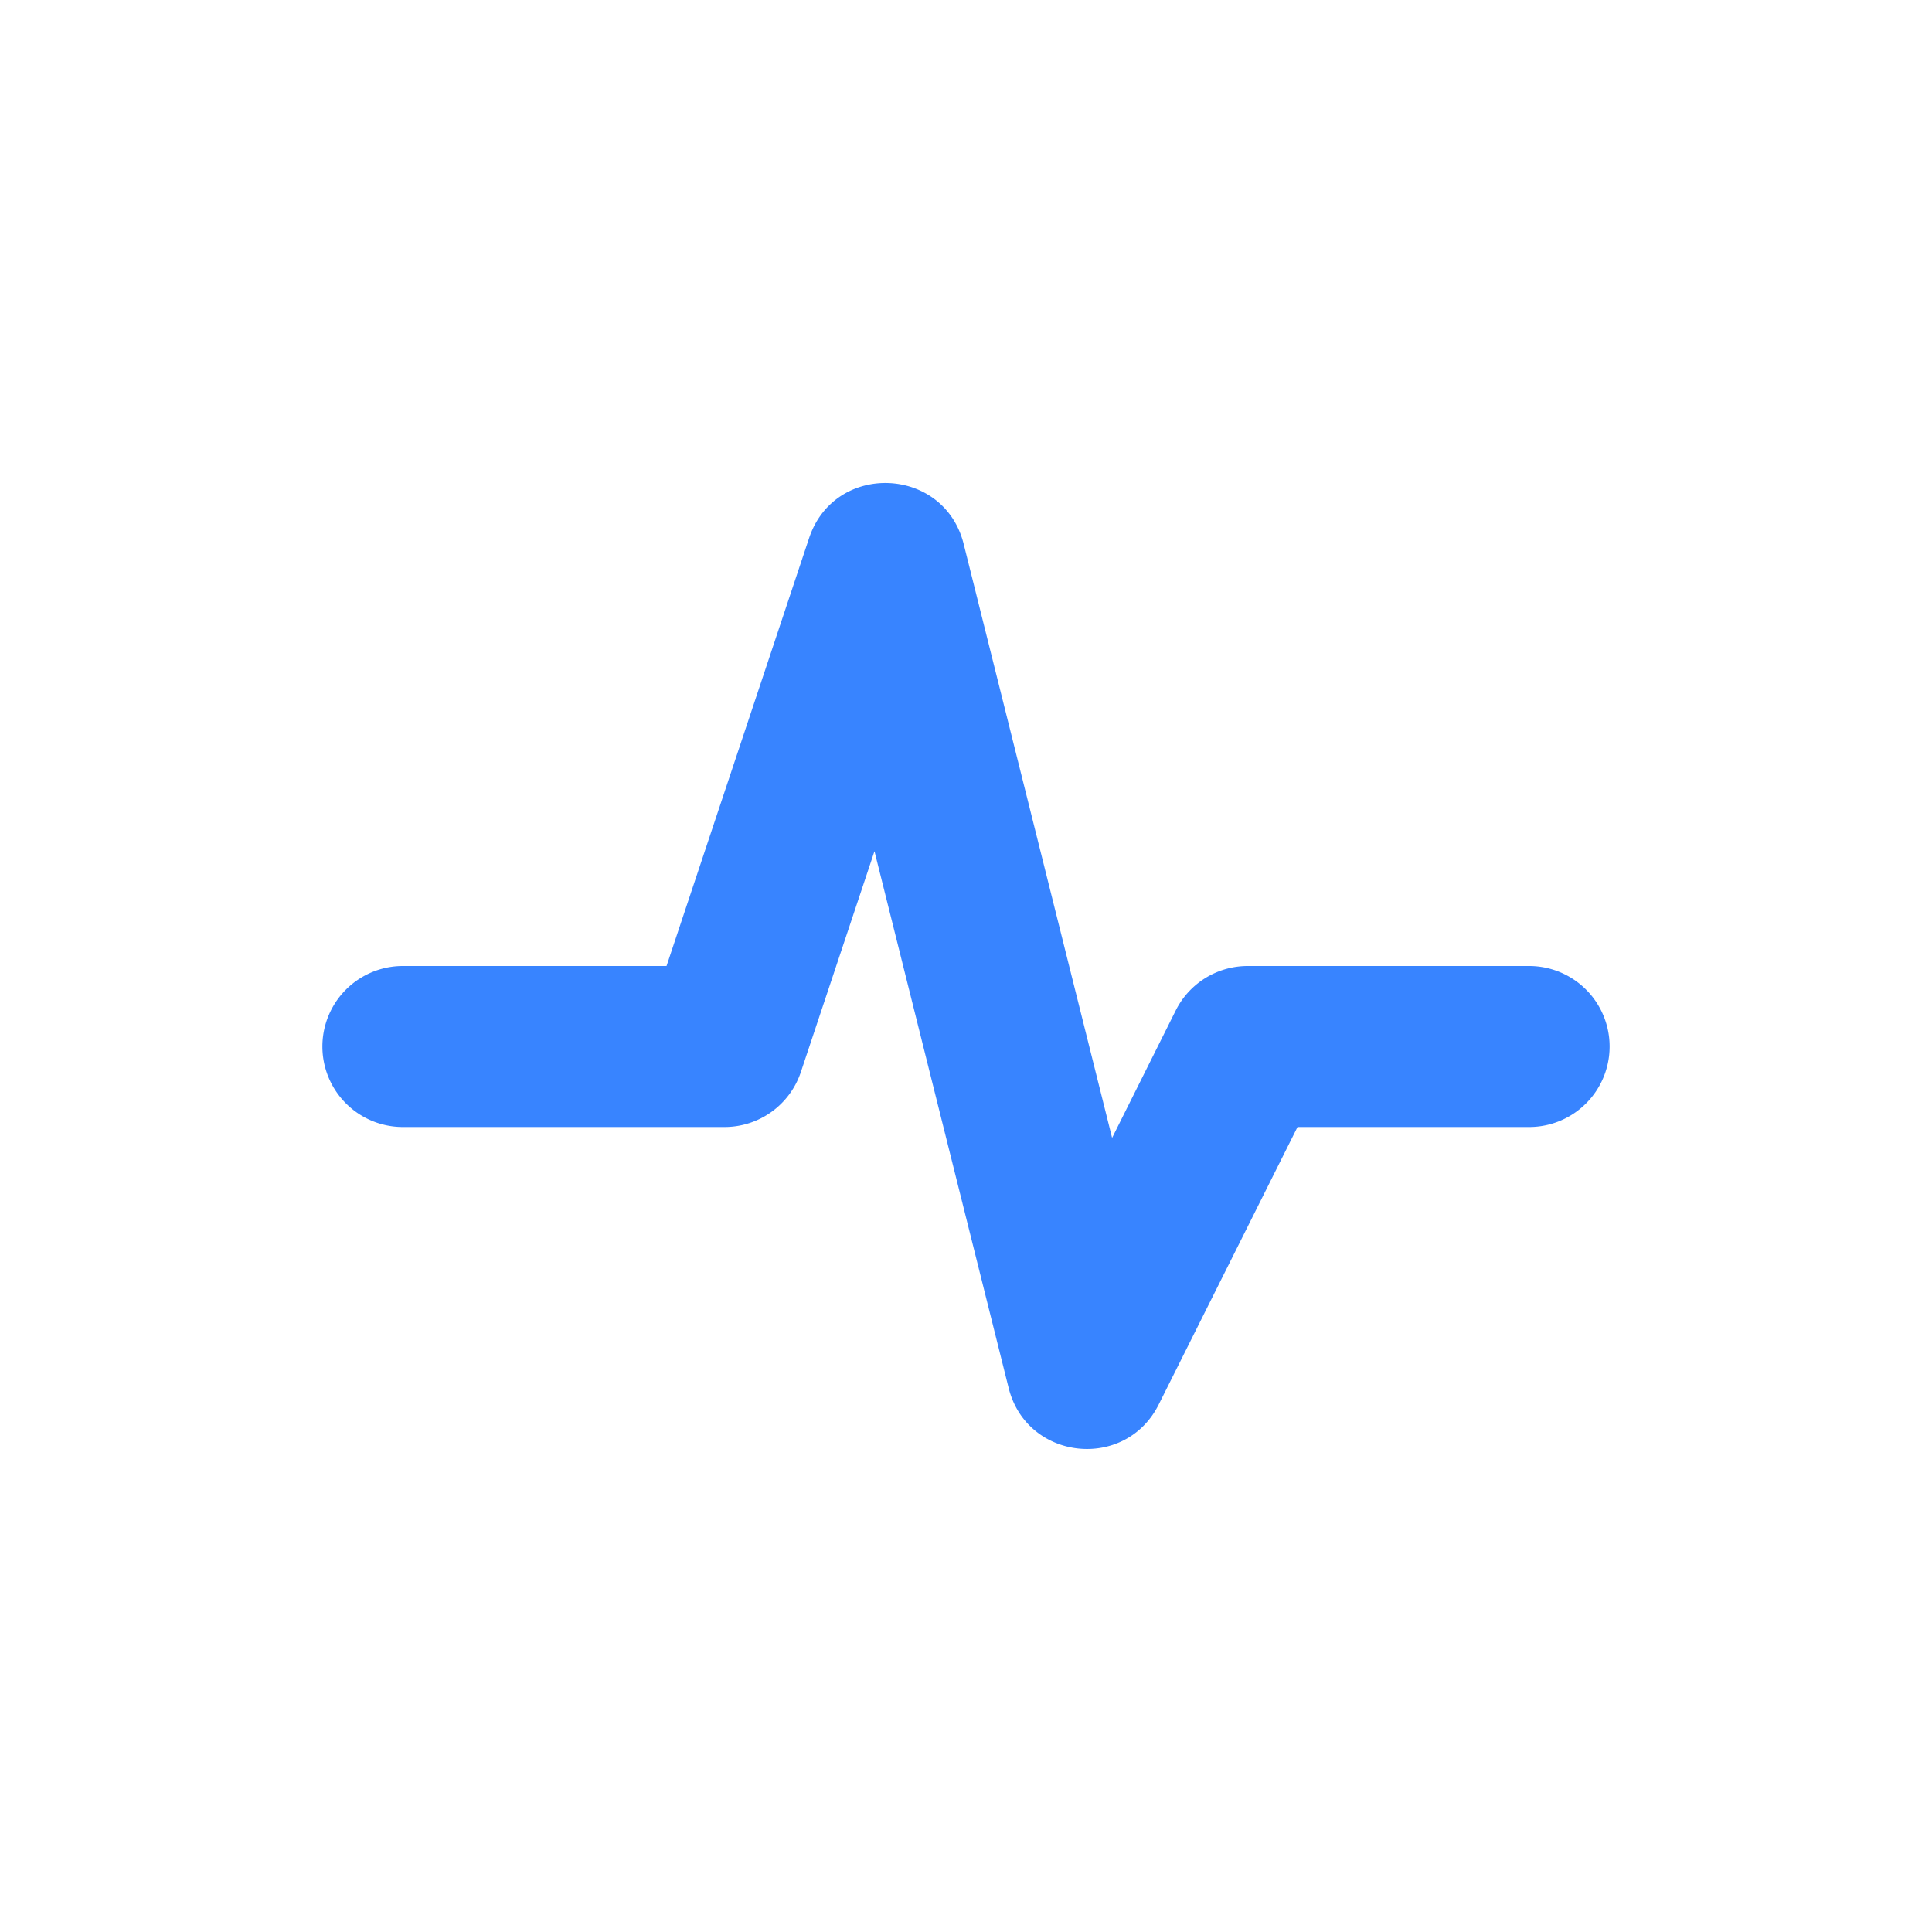 <svg class="svg-icon" style="width: 1em; height: 1em;vertical-align: middle;fill: #3884ff;overflow: hidden;" viewBox="0 0 1024 1024" version="1.1"
  xmlns="http://www.w3.org/2000/svg">
  <path d="M424.491 568.149A42.667 42.667 0 0 1 384 597.333H213.333a42.667 42.667 0 0 1 0-85.333h139.947l75.563-226.816c13.525-40.533 71.509-38.272 81.92 3.115l78.677 314.795 33.707-67.499A42.667 42.667 0 0 1 661.333 512H810.667a42.667 42.667 0 0 1 0 85.333h-122.965l-73.557 147.072c-17.707 35.413-69.931 29.696-79.531-8.704l-71.125-284.544-38.997 116.992z" fill="#3884ff" />
</svg>
